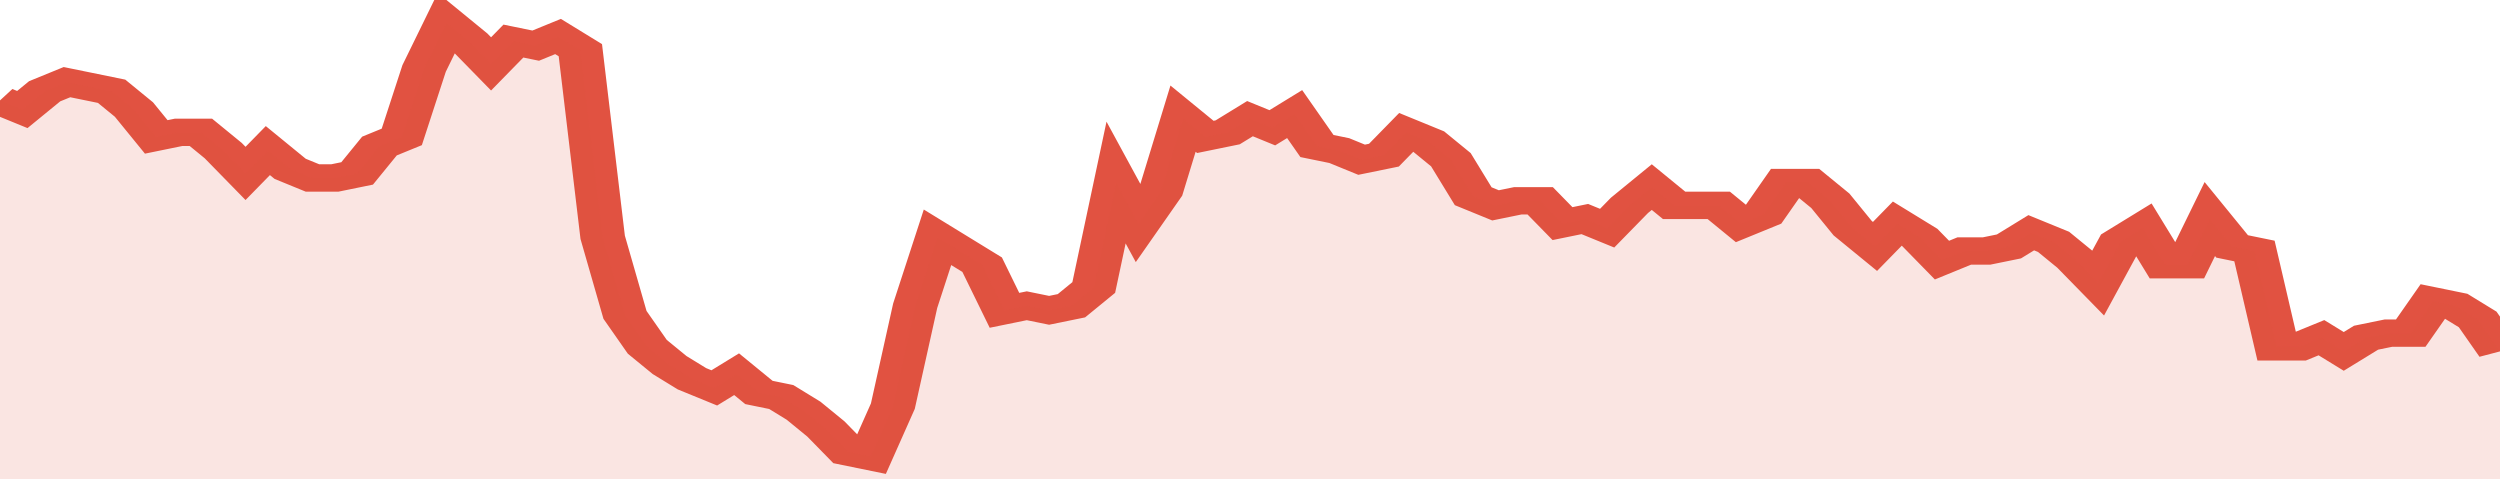 <svg xmlns="http://www.w3.org/2000/svg" viewBox="0 0 336 105" width="120" height="23" preserveAspectRatio="none">
				 <polyline fill="none" stroke="#E15241" stroke-width="6" points="0, 22 3, 24 6, 20 9, 18 12, 19 15, 20 18, 24 21, 30 24, 29 27, 29 30, 33 33, 38 36, 33 39, 37 42, 39 45, 39 48, 38 51, 32 54, 30 57, 15 60, 5 63, 9 66, 14 69, 9 72, 10 75, 8 78, 11 81, 52 84, 69 87, 76 90, 80 93, 83 96, 85 99, 82 102, 86 105, 87 108, 90 111, 94 114, 99 117, 100 120, 89 123, 67 126, 52 129, 55 132, 58 135, 68 138, 67 141, 68 144, 67 147, 63 150, 40 153, 49 156, 42 159, 26 162, 30 165, 29 168, 26 171, 28 174, 25 177, 32 180, 33 183, 35 186, 34 189, 29 192, 31 195, 35 198, 43 201, 45 204, 44 207, 44 210, 49 213, 48 216, 50 219, 45 222, 41 225, 45 228, 45 231, 45 234, 49 237, 47 240, 40 243, 40 246, 44 249, 50 252, 54 255, 49 258, 52 261, 57 264, 55 267, 55 270, 54 273, 51 276, 53 279, 57 282, 62 285, 53 288, 50 291, 58 294, 58 297, 48 300, 54 303, 55 306, 76 309, 76 312, 74 315, 77 318, 74 321, 73 324, 73 327, 66 330, 67 333, 70 336, 77 336, 77 "> </polyline>
				 <polygon fill="#E15241" opacity="0.15" points="0, 105 0, 22 3, 24 6, 20 9, 18 12, 19 15, 20 18, 24 21, 30 24, 29 27, 29 30, 33 33, 38 36, 33 39, 37 42, 39 45, 39 48, 38 51, 32 54, 30 57, 15 60, 5 63, 9 66, 14 69, 9 72, 10 75, 8 78, 11 81, 52 84, 69 87, 76 90, 80 93, 83 96, 85 99, 82 102, 86 105, 87 108, 90 111, 94 114, 99 117, 100 120, 89 123, 67 126, 52 129, 55 132, 58 135, 68 138, 67 141, 68 144, 67 147, 63 150, 40 153, 49 156, 42 159, 26 162, 30 165, 29 168, 26 171, 28 174, 25 177, 32 180, 33 183, 35 186, 34 189, 29 192, 31 195, 35 198, 43 201, 45 204, 44 207, 44 210, 49 213, 48 216, 50 219, 45 222, 41 225, 45 228, 45 231, 45 234, 49 237, 47 240, 40 243, 40 246, 44 249, 50 252, 54 255, 49 258, 52 261, 57 264, 55 267, 55 270, 54 273, 51 276, 53 279, 57 282, 62 285, 53 288, 50 291, 58 294, 58 297, 48 300, 54 303, 55 306, 76 309, 76 312, 74 315, 77 318, 74 321, 73 324, 73 327, 66 330, 67 333, 70 336, 77 336, 105 "></polygon>
			</svg>